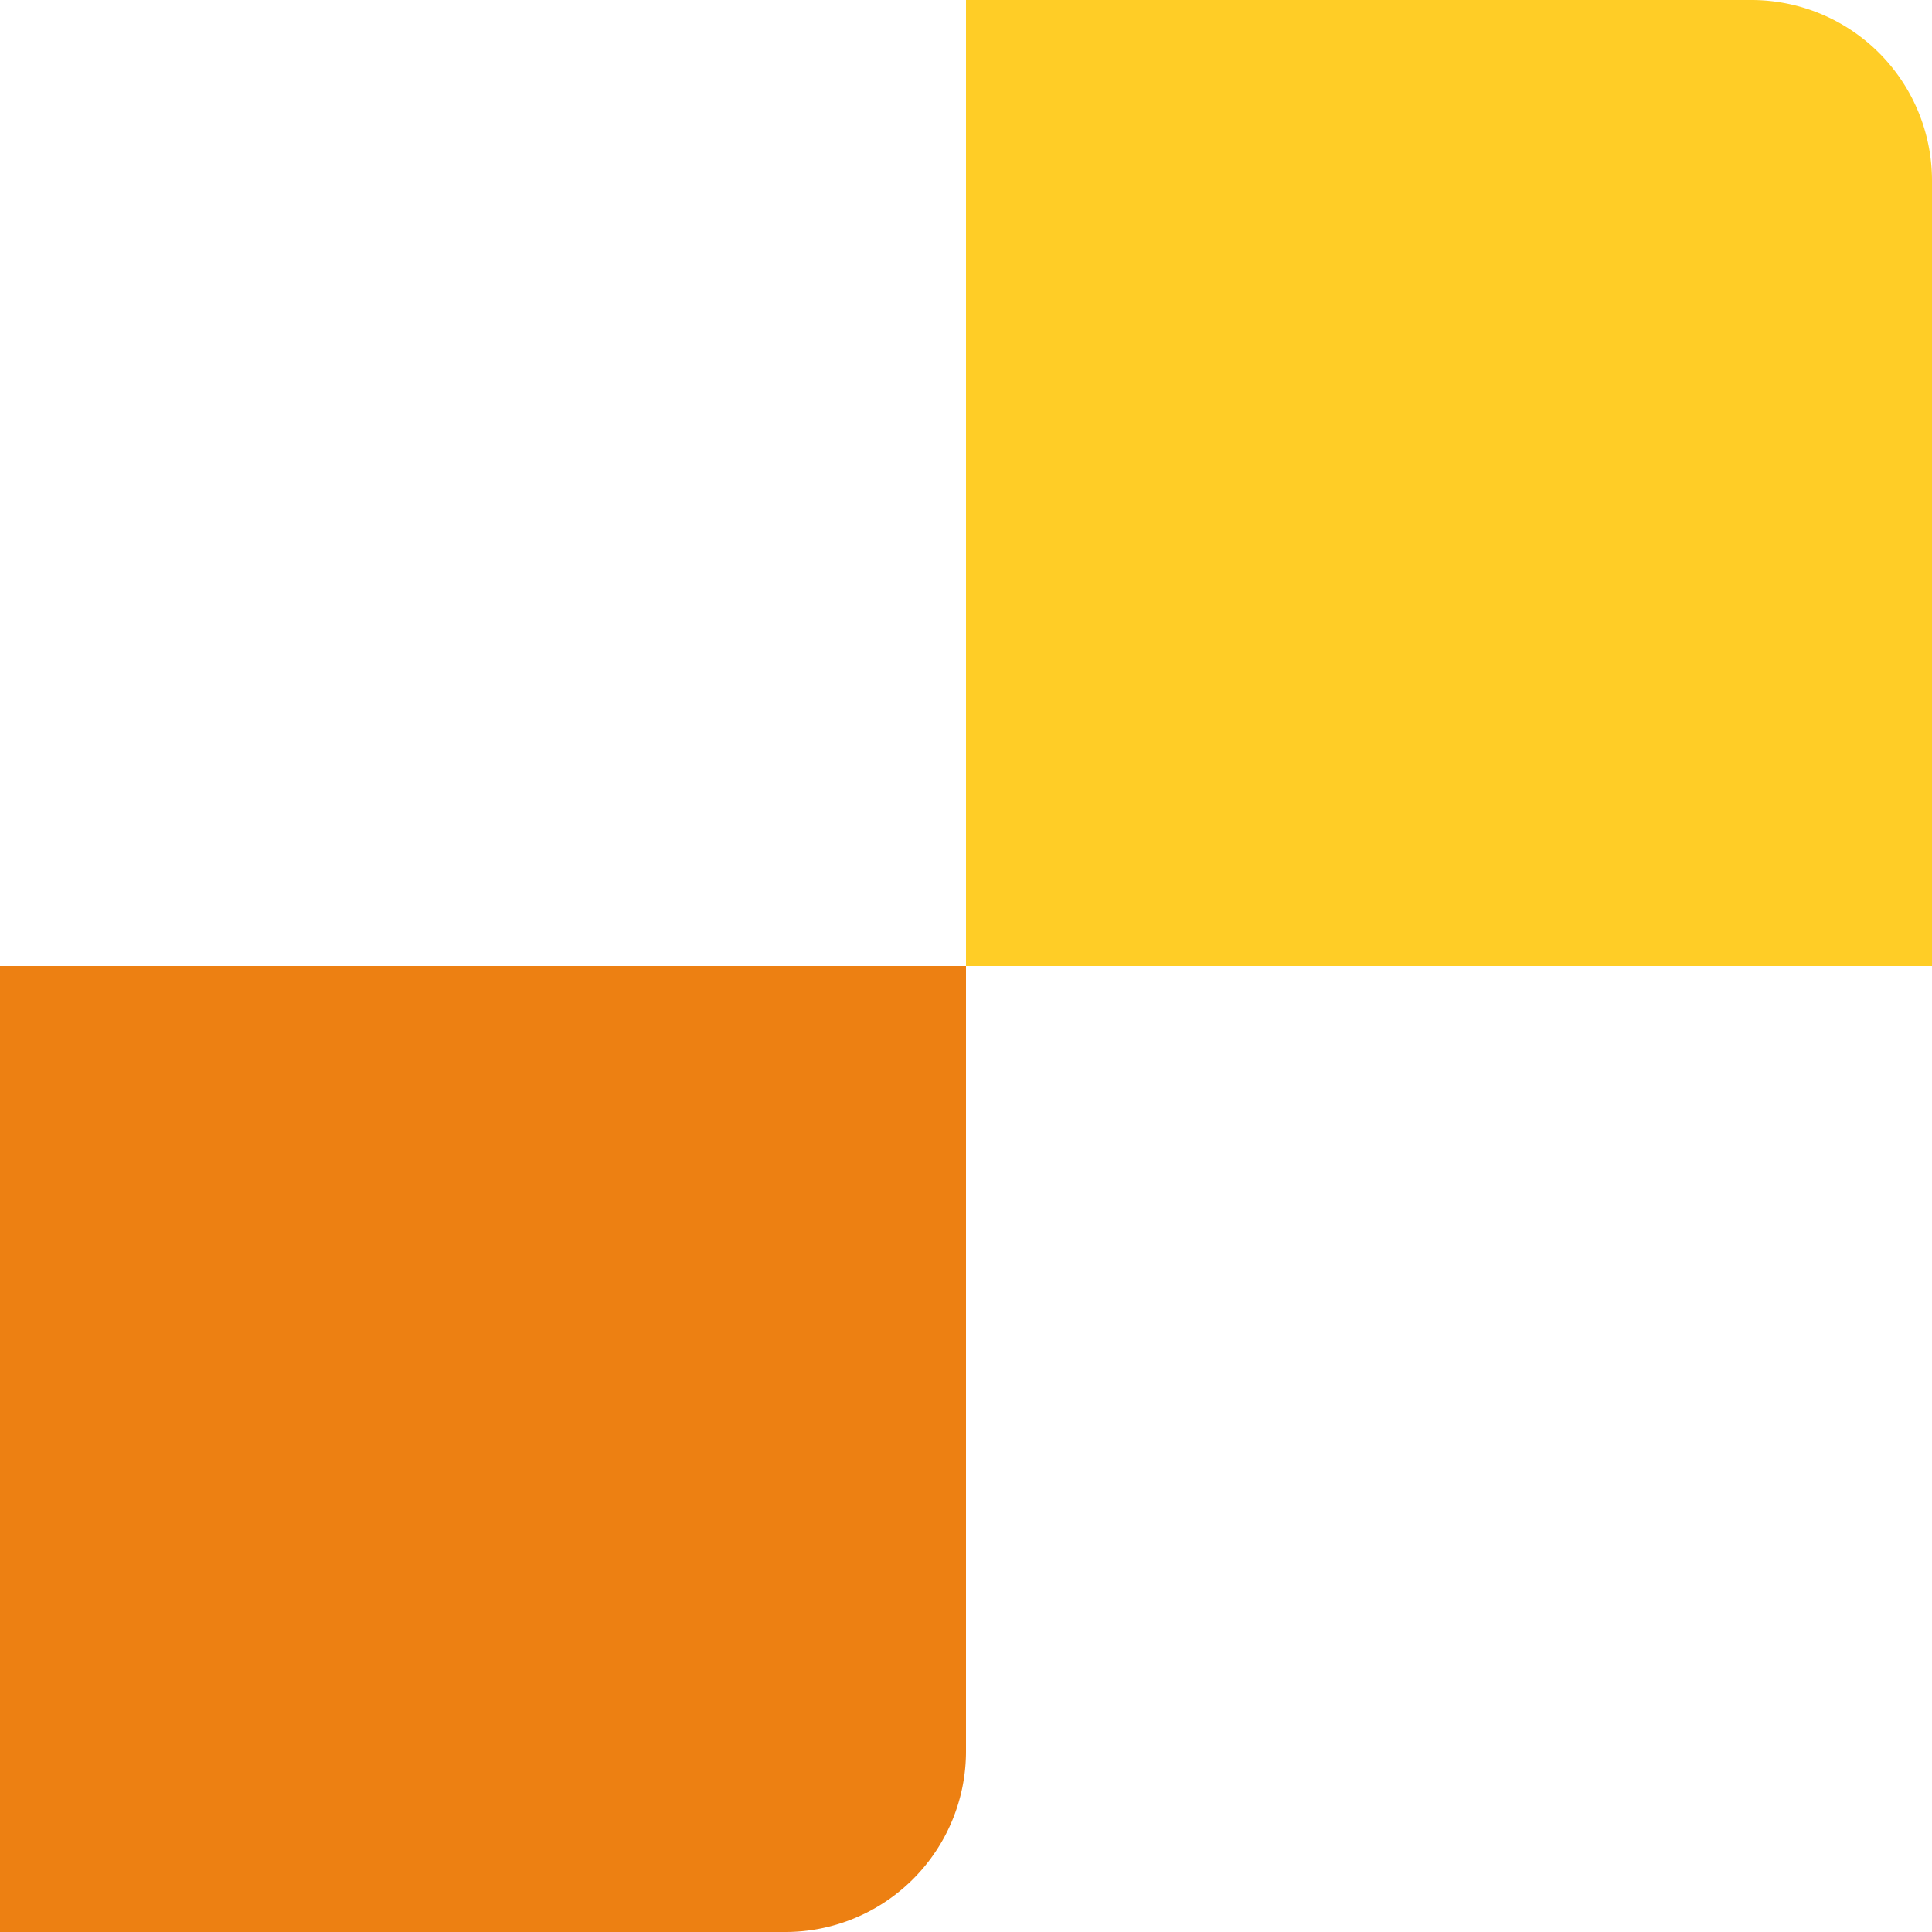 <svg xmlns="http://www.w3.org/2000/svg" width="106.932" height="106.932" viewBox="0 0 106.932 106.932"><defs><style>.a{fill:#ffcd26;}.b{fill:#ed8012;}</style></defs><g transform="translate(-35.466 -1229.716)"><path class="a" d="M0,0H53.466a0,0,0,0,1,0,0V43.466a10,10,0,0,1-10,10H0a0,0,0,0,1,0,0V0A0,0,0,0,1,0,0Z" transform="translate(88.932 1283.182) rotate(-90)"/><path class="b" d="M0,0H53.466a0,0,0,0,1,0,0V43.466a10,10,0,0,1-10,10H0a0,0,0,0,1,0,0V0A0,0,0,0,1,0,0Z" transform="translate(35.466 1283.182)"/></g></svg>